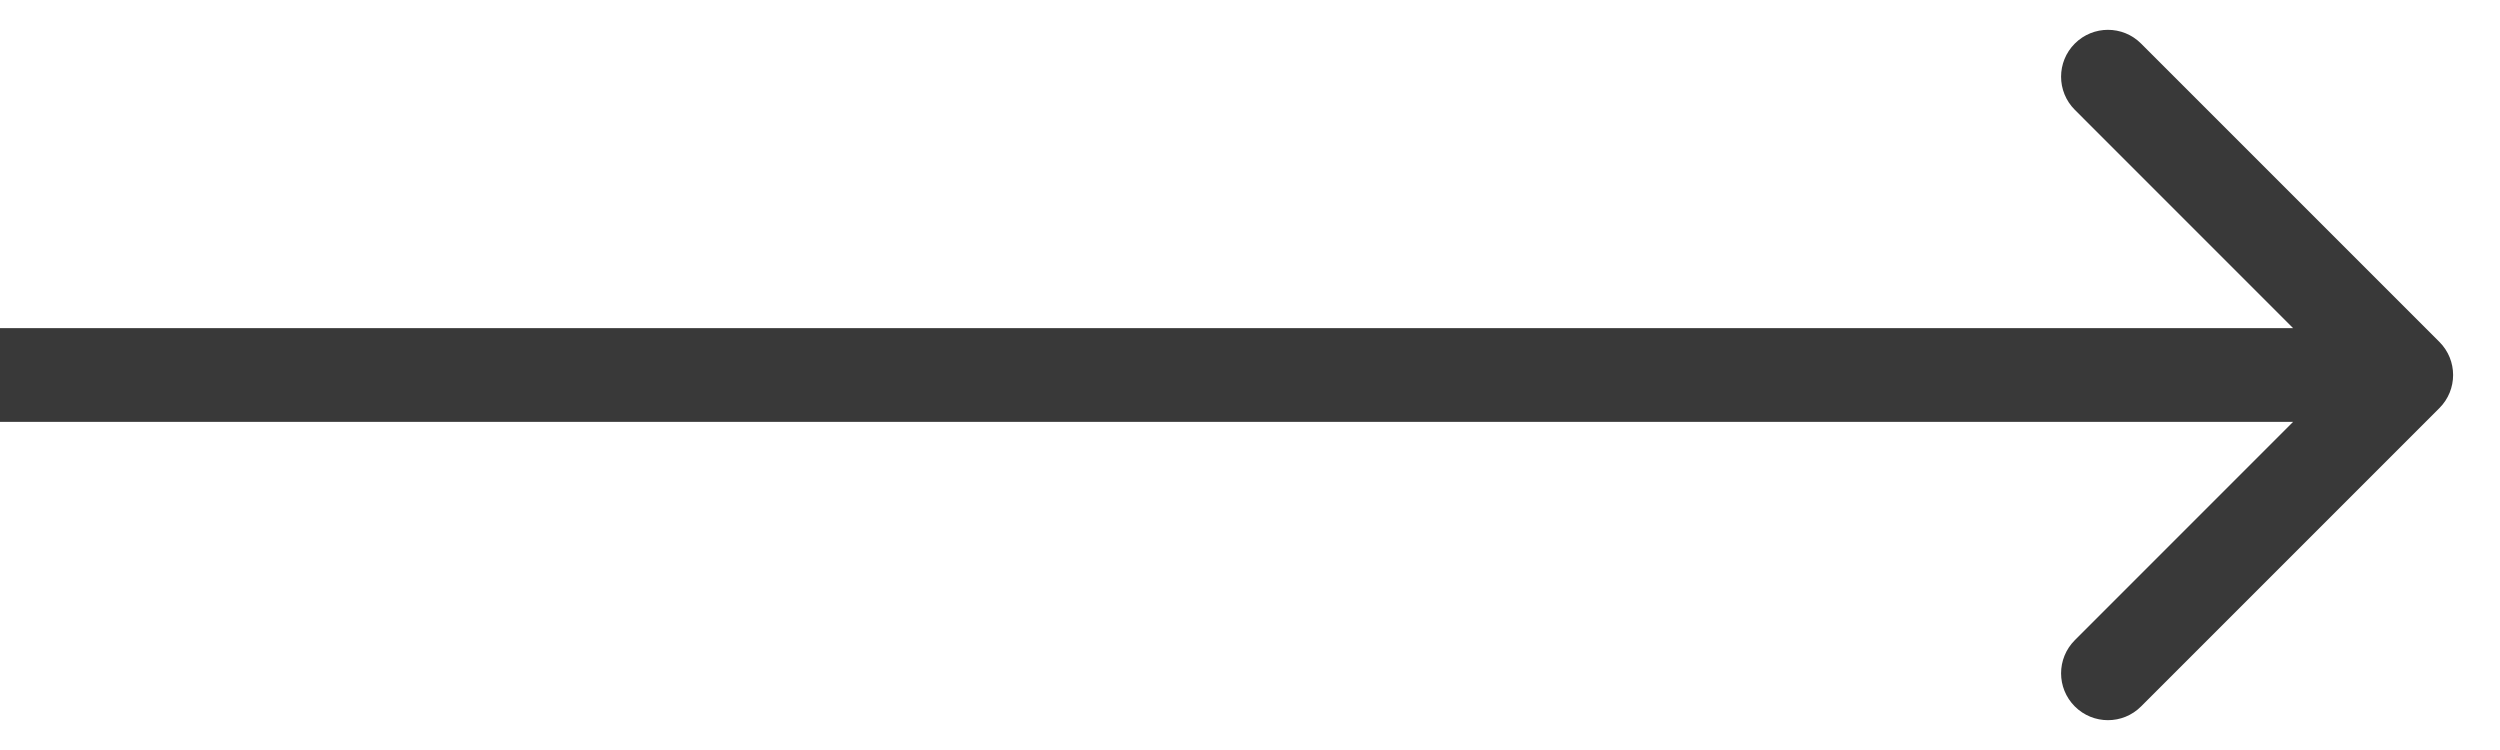 <svg width="40" height="12" viewBox="0 0 40 12" fill="none" xmlns="http://www.w3.org/2000/svg">
<path d="M39.03 5.47C39.323 5.763 39.323 6.237 39.03 6.53L34.257 11.303C33.965 11.596 33.49 11.596 33.197 11.303C32.904 11.01 32.904 10.536 33.197 10.243L37.439 6L33.197 1.757C32.904 1.464 32.904 0.99 33.197 0.697C33.49 0.404 33.965 0.404 34.257 0.697L39.03 5.47ZM0 5.25H38.5V6.75H0V5.25Z" fill="#393939"/>
</svg>
